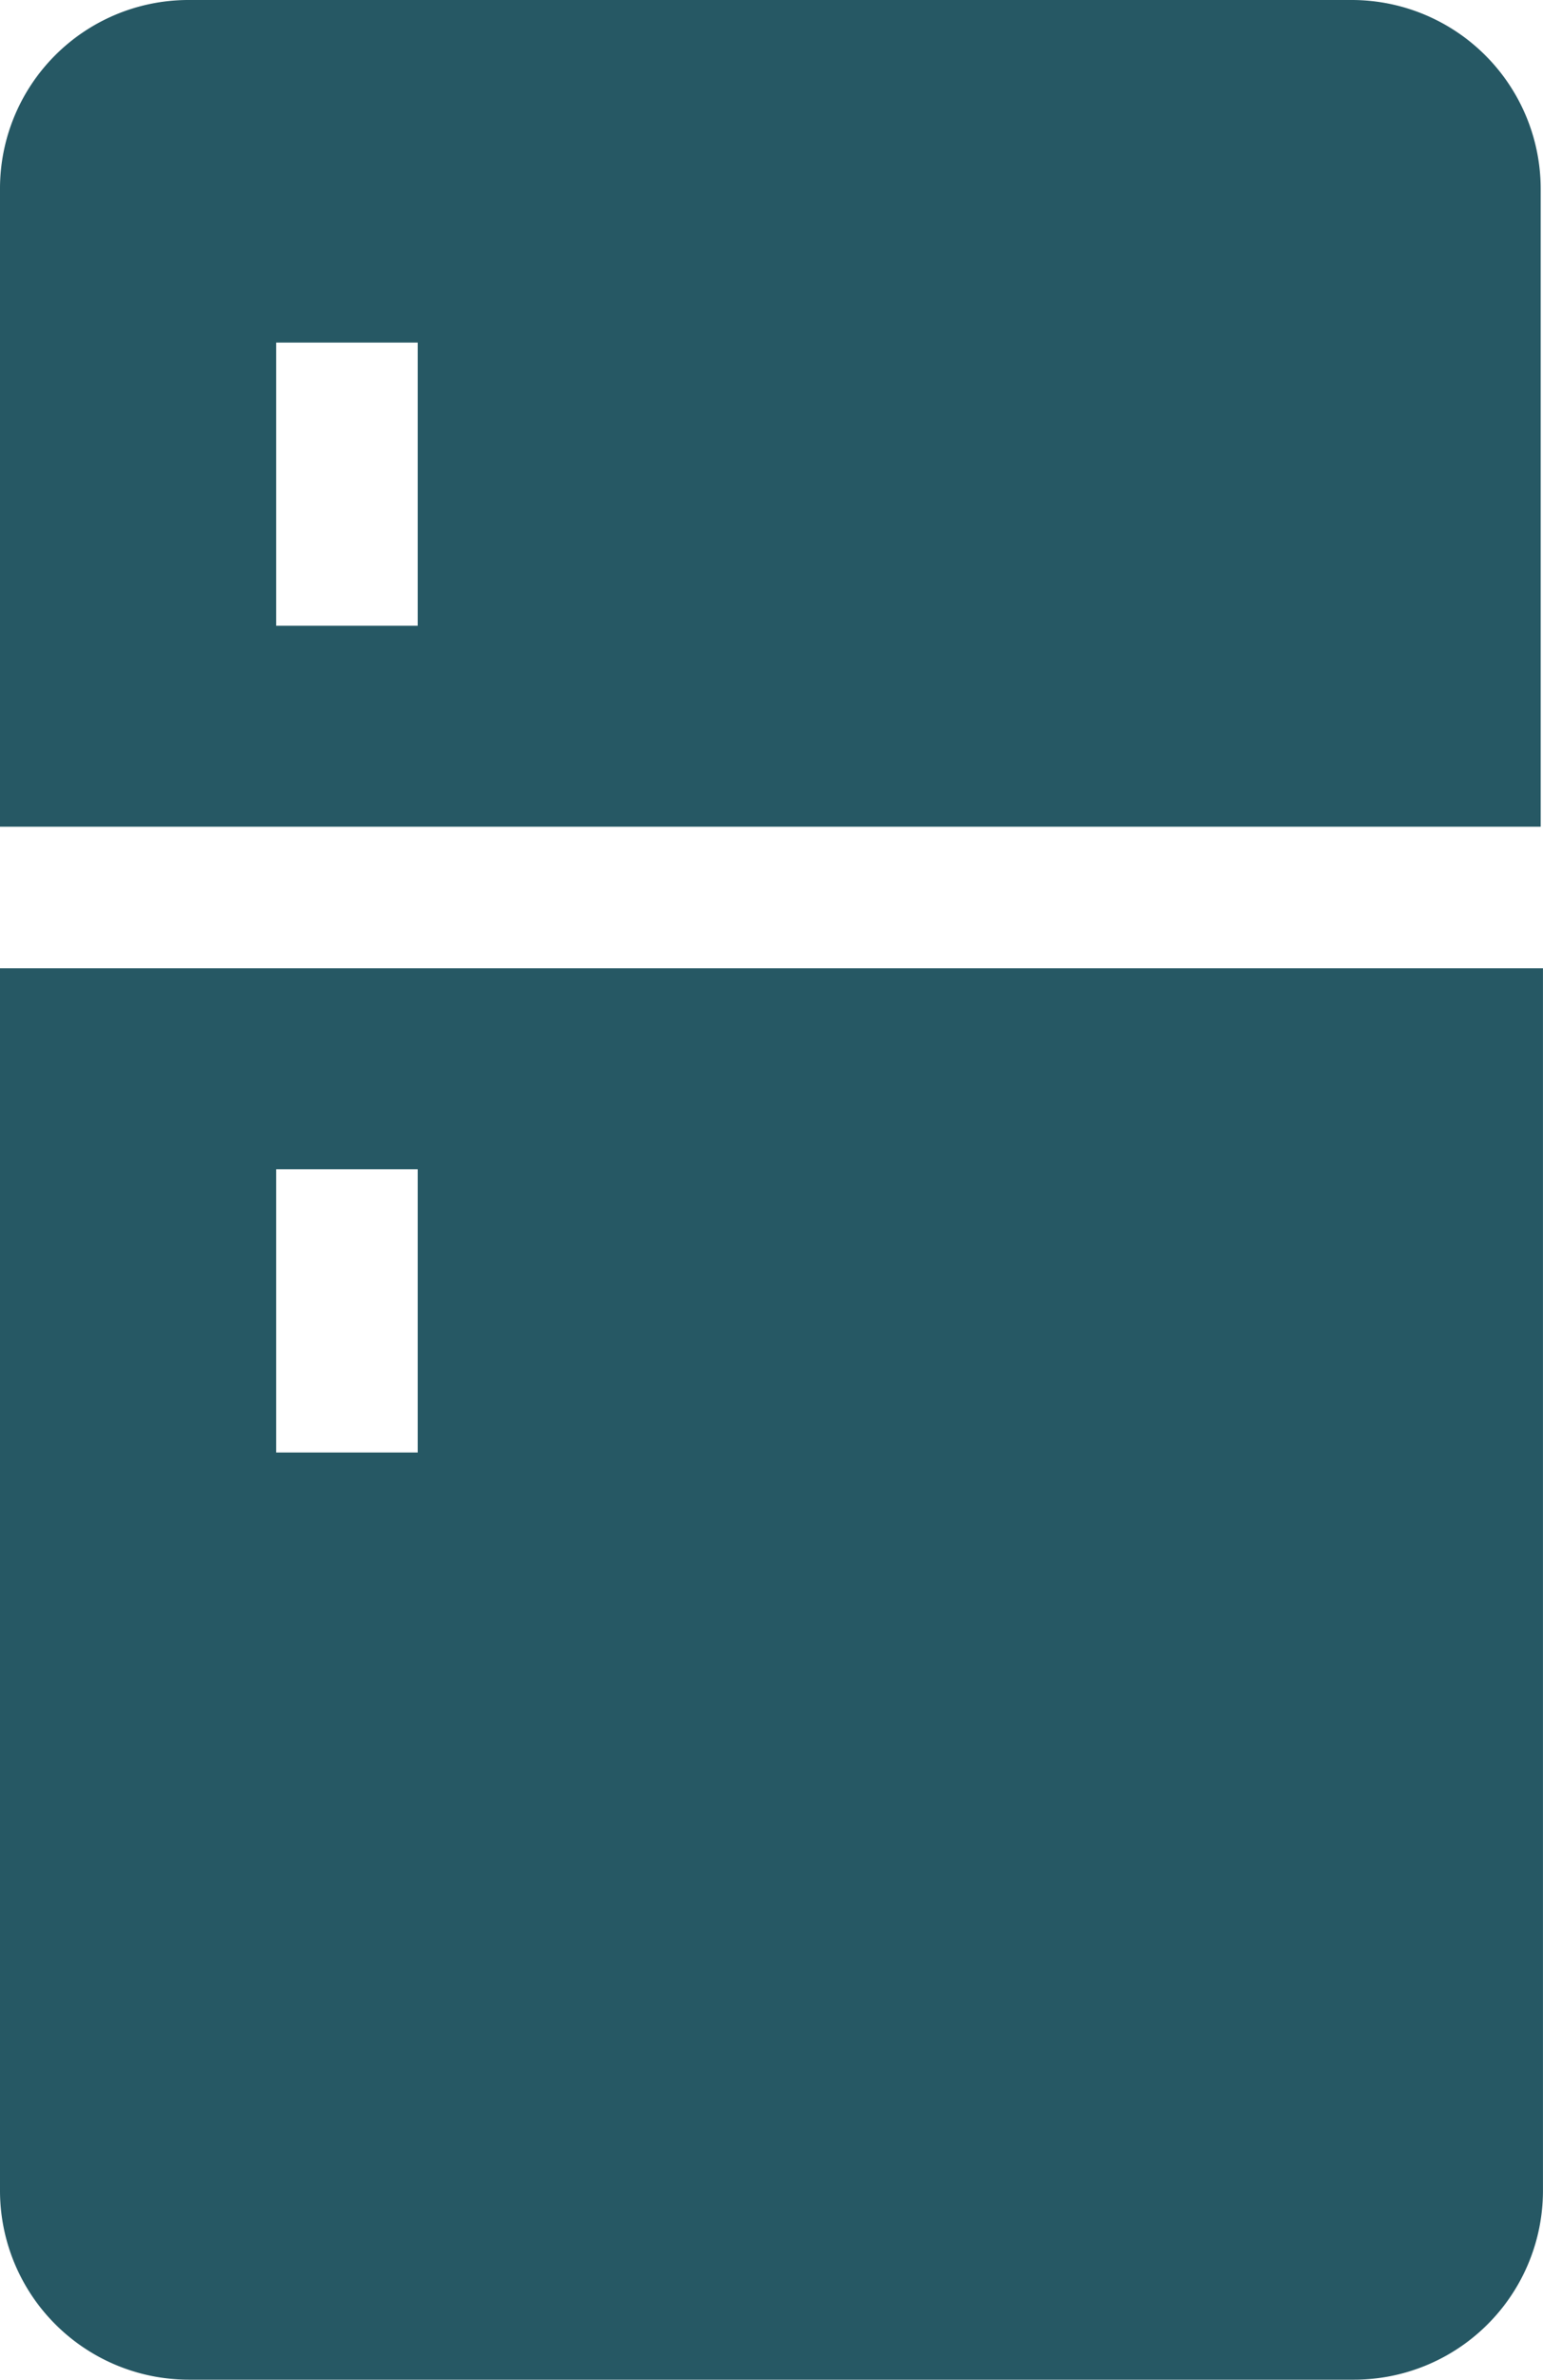 <svg id="pen-storage-icon" xmlns="http://www.w3.org/2000/svg" width="48.293" height="74.439" viewBox="0 0 48.293 74.439">
  <path id="Path_13" data-name="Path 13" d="M13.073,19.574H8.644V10.716h4.429Zm35.148,6.287V5.929A5.915,5.915,0,0,0,42.292,0H5.858A5.9,5.9,0,0,0,0,5.929V25.861Z" fill="#265864"/>
  <path id="Path_14" data-name="Path 14" d="M8.644,48.687h4.429v8.858H8.644V48.687ZM0,42.4V80.62a5.915,5.915,0,0,0,5.929,5.929H42.363a5.915,5.915,0,0,0,5.929-5.929V42.4Z" transform="translate(0 -12.11)" fill="#265864"/>
</svg>
